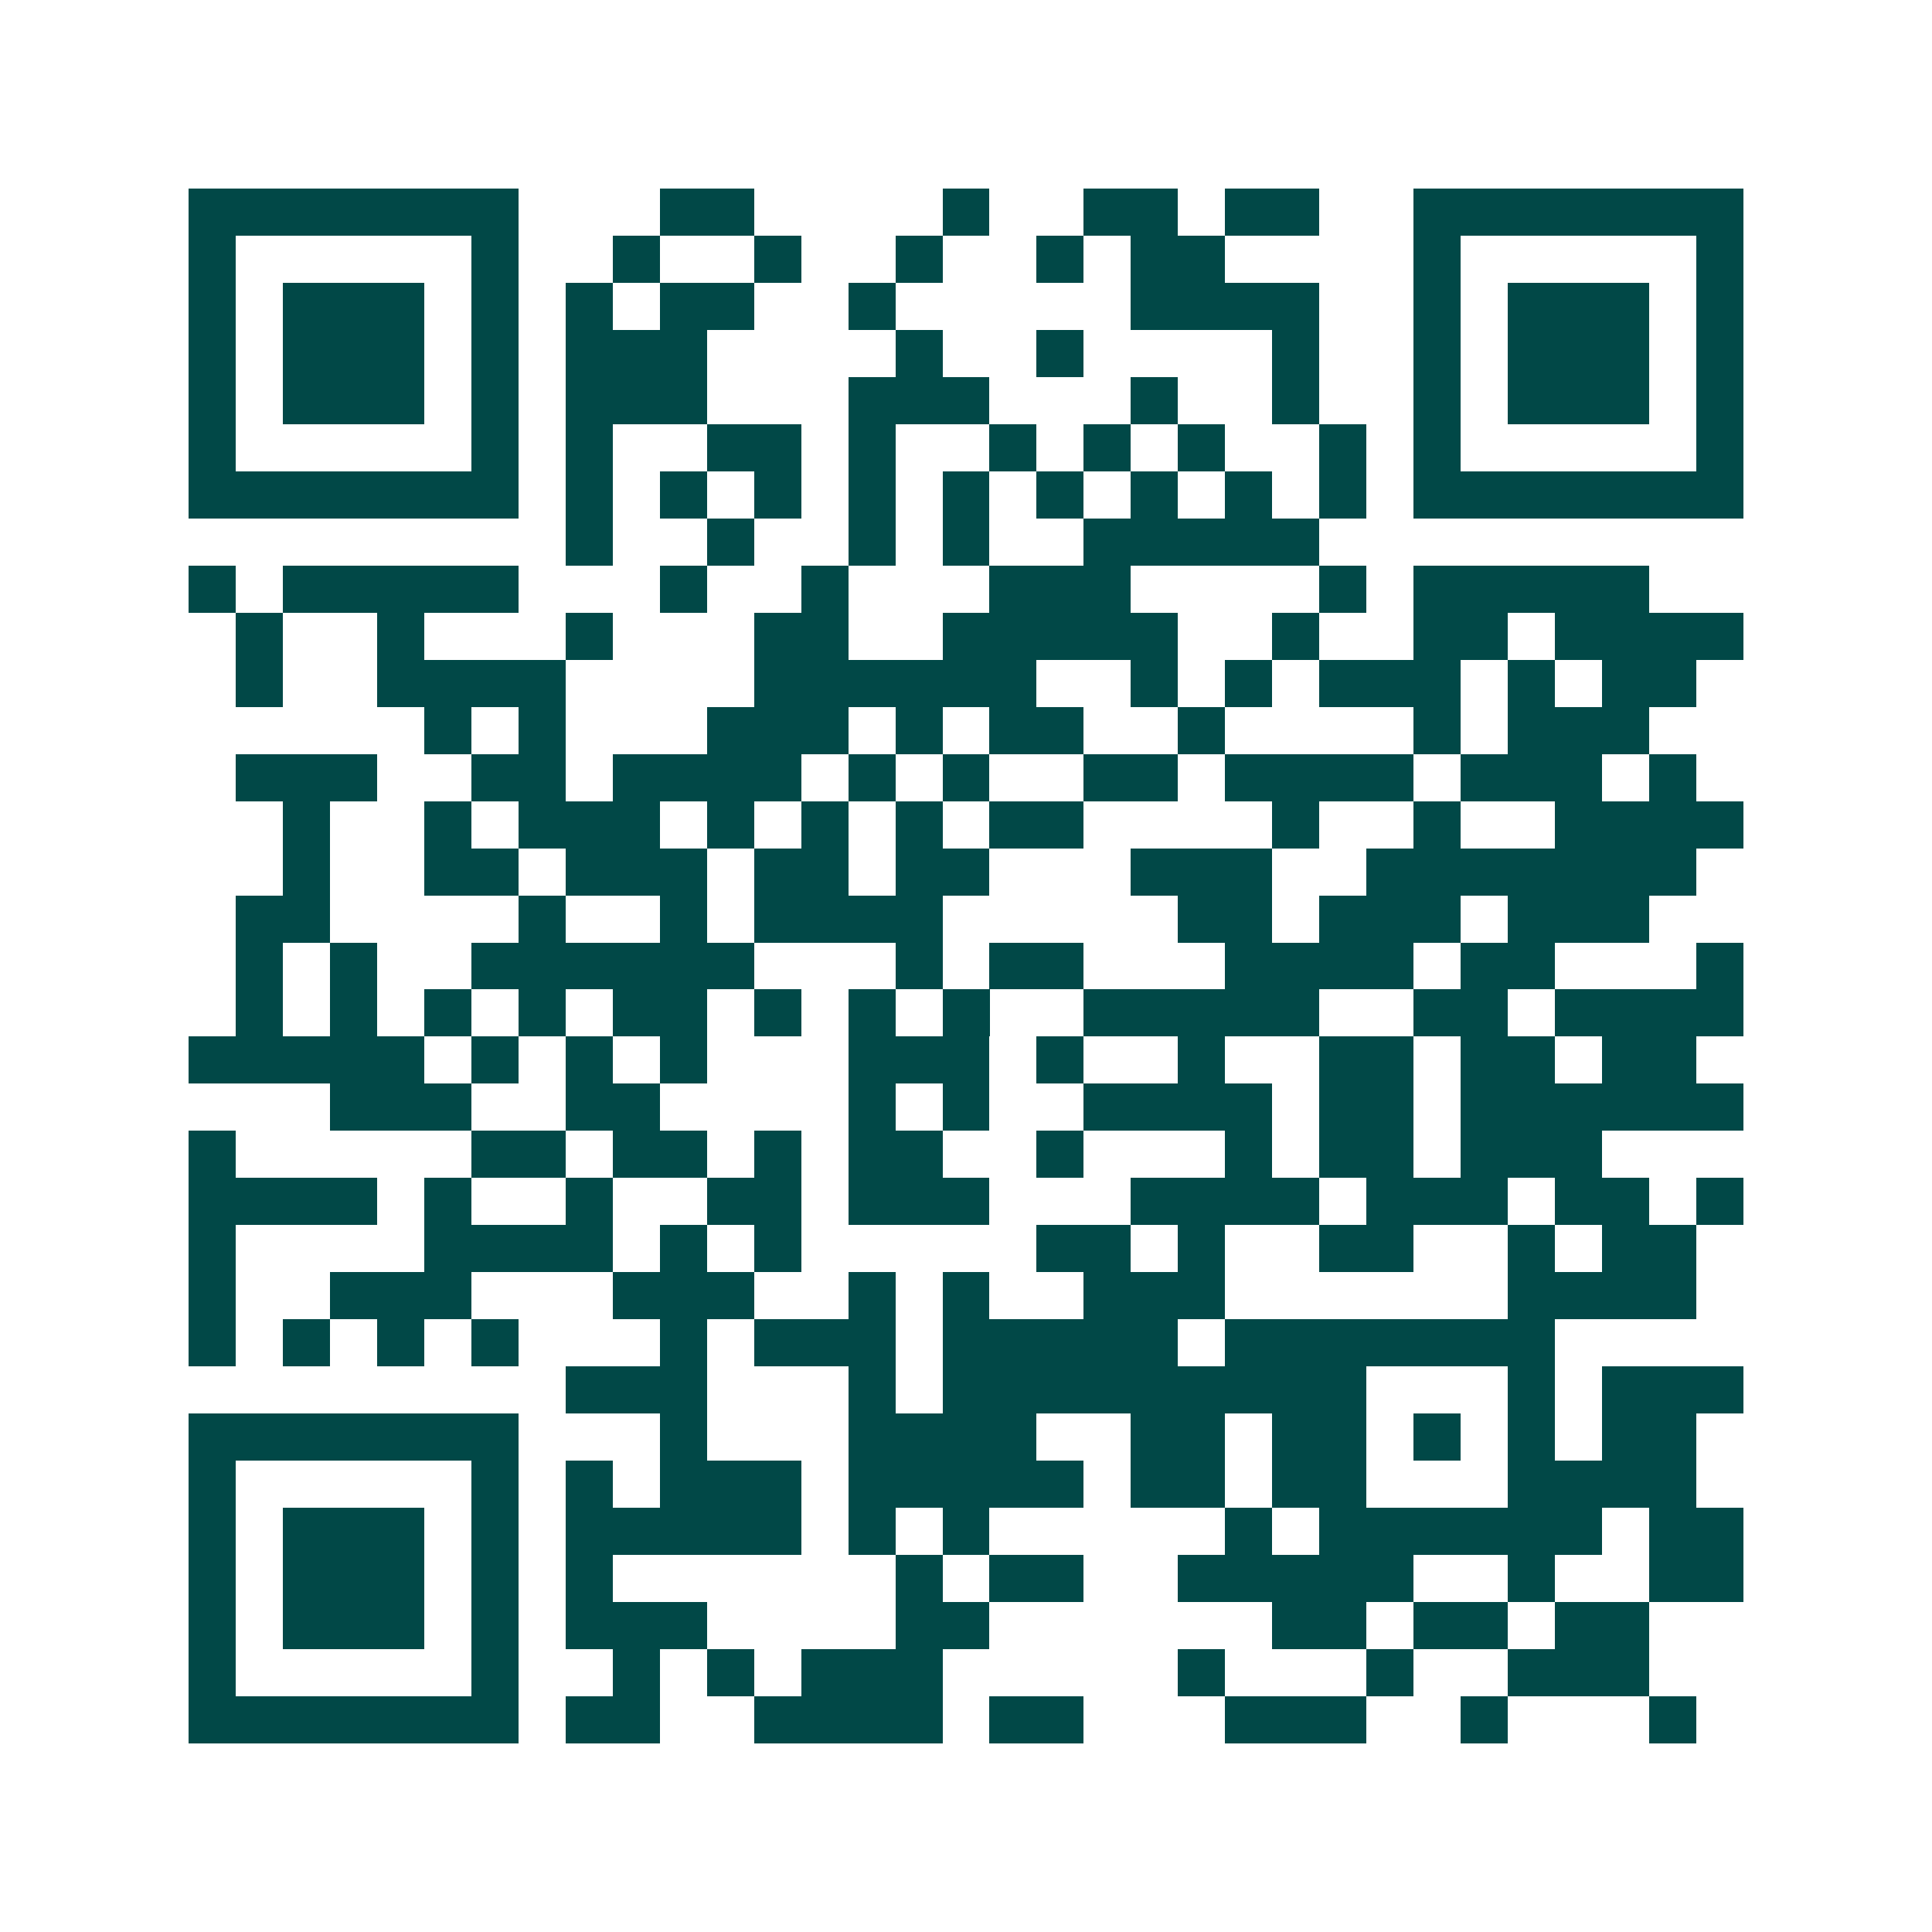 <svg xmlns="http://www.w3.org/2000/svg" width="200" height="200" viewBox="0 0 41 41" shape-rendering="crispEdges"><path fill="#ffffff" d="M0 0h41v41H0z"/><path stroke="#014847" d="M4 4.5h7m3 0h2m4 0h1m2 0h2m1 0h2m2 0h7M4 5.5h1m5 0h1m2 0h1m2 0h1m2 0h1m2 0h1m1 0h2m4 0h1m5 0h1M4 6.5h1m1 0h3m1 0h1m1 0h1m1 0h2m2 0h1m5 0h4m2 0h1m1 0h3m1 0h1M4 7.5h1m1 0h3m1 0h1m1 0h3m4 0h1m2 0h1m4 0h1m2 0h1m1 0h3m1 0h1M4 8.5h1m1 0h3m1 0h1m1 0h3m3 0h3m3 0h1m2 0h1m2 0h1m1 0h3m1 0h1M4 9.5h1m5 0h1m1 0h1m2 0h2m1 0h1m2 0h1m1 0h1m1 0h1m2 0h1m1 0h1m5 0h1M4 10.5h7m1 0h1m1 0h1m1 0h1m1 0h1m1 0h1m1 0h1m1 0h1m1 0h1m1 0h1m1 0h7M12 11.5h1m2 0h1m2 0h1m1 0h1m2 0h5M4 12.5h1m1 0h5m3 0h1m2 0h1m3 0h3m4 0h1m1 0h5M5 13.5h1m2 0h1m3 0h1m3 0h2m2 0h5m2 0h1m2 0h2m1 0h4M5 14.5h1m2 0h4m4 0h6m2 0h1m1 0h1m1 0h3m1 0h1m1 0h2M9 15.5h1m1 0h1m3 0h3m1 0h1m1 0h2m2 0h1m4 0h1m1 0h3M5 16.5h3m2 0h2m1 0h4m1 0h1m1 0h1m2 0h2m1 0h4m1 0h3m1 0h1M6 17.5h1m2 0h1m1 0h3m1 0h1m1 0h1m1 0h1m1 0h2m4 0h1m2 0h1m2 0h4M6 18.5h1m2 0h2m1 0h3m1 0h2m1 0h2m3 0h3m2 0h7M5 19.5h2m4 0h1m2 0h1m1 0h4m5 0h2m1 0h3m1 0h3M5 20.5h1m1 0h1m2 0h6m3 0h1m1 0h2m3 0h4m1 0h2m3 0h1M5 21.5h1m1 0h1m1 0h1m1 0h1m1 0h2m1 0h1m1 0h1m1 0h1m2 0h5m2 0h2m1 0h4M4 22.5h5m1 0h1m1 0h1m1 0h1m3 0h3m1 0h1m2 0h1m2 0h2m1 0h2m1 0h2M7 23.5h3m2 0h2m4 0h1m1 0h1m2 0h4m1 0h2m1 0h6M4 24.5h1m5 0h2m1 0h2m1 0h1m1 0h2m2 0h1m3 0h1m1 0h2m1 0h3M4 25.5h4m1 0h1m2 0h1m2 0h2m1 0h3m3 0h4m1 0h3m1 0h2m1 0h1M4 26.5h1m4 0h4m1 0h1m1 0h1m5 0h2m1 0h1m2 0h2m2 0h1m1 0h2M4 27.5h1m2 0h3m3 0h3m2 0h1m1 0h1m2 0h3m6 0h4M4 28.5h1m1 0h1m1 0h1m1 0h1m3 0h1m1 0h3m1 0h5m1 0h7M12 29.5h3m3 0h1m1 0h9m3 0h1m1 0h3M4 30.5h7m3 0h1m3 0h4m2 0h2m1 0h2m1 0h1m1 0h1m1 0h2M4 31.5h1m5 0h1m1 0h1m1 0h3m1 0h5m1 0h2m1 0h2m3 0h4M4 32.5h1m1 0h3m1 0h1m1 0h5m1 0h1m1 0h1m5 0h1m1 0h6m1 0h2M4 33.5h1m1 0h3m1 0h1m1 0h1m6 0h1m1 0h2m2 0h5m2 0h1m2 0h2M4 34.5h1m1 0h3m1 0h1m1 0h3m4 0h2m6 0h2m1 0h2m1 0h2M4 35.5h1m5 0h1m2 0h1m1 0h1m1 0h3m5 0h1m3 0h1m2 0h3M4 36.5h7m1 0h2m2 0h4m1 0h2m3 0h3m2 0h1m3 0h1"/></svg>
